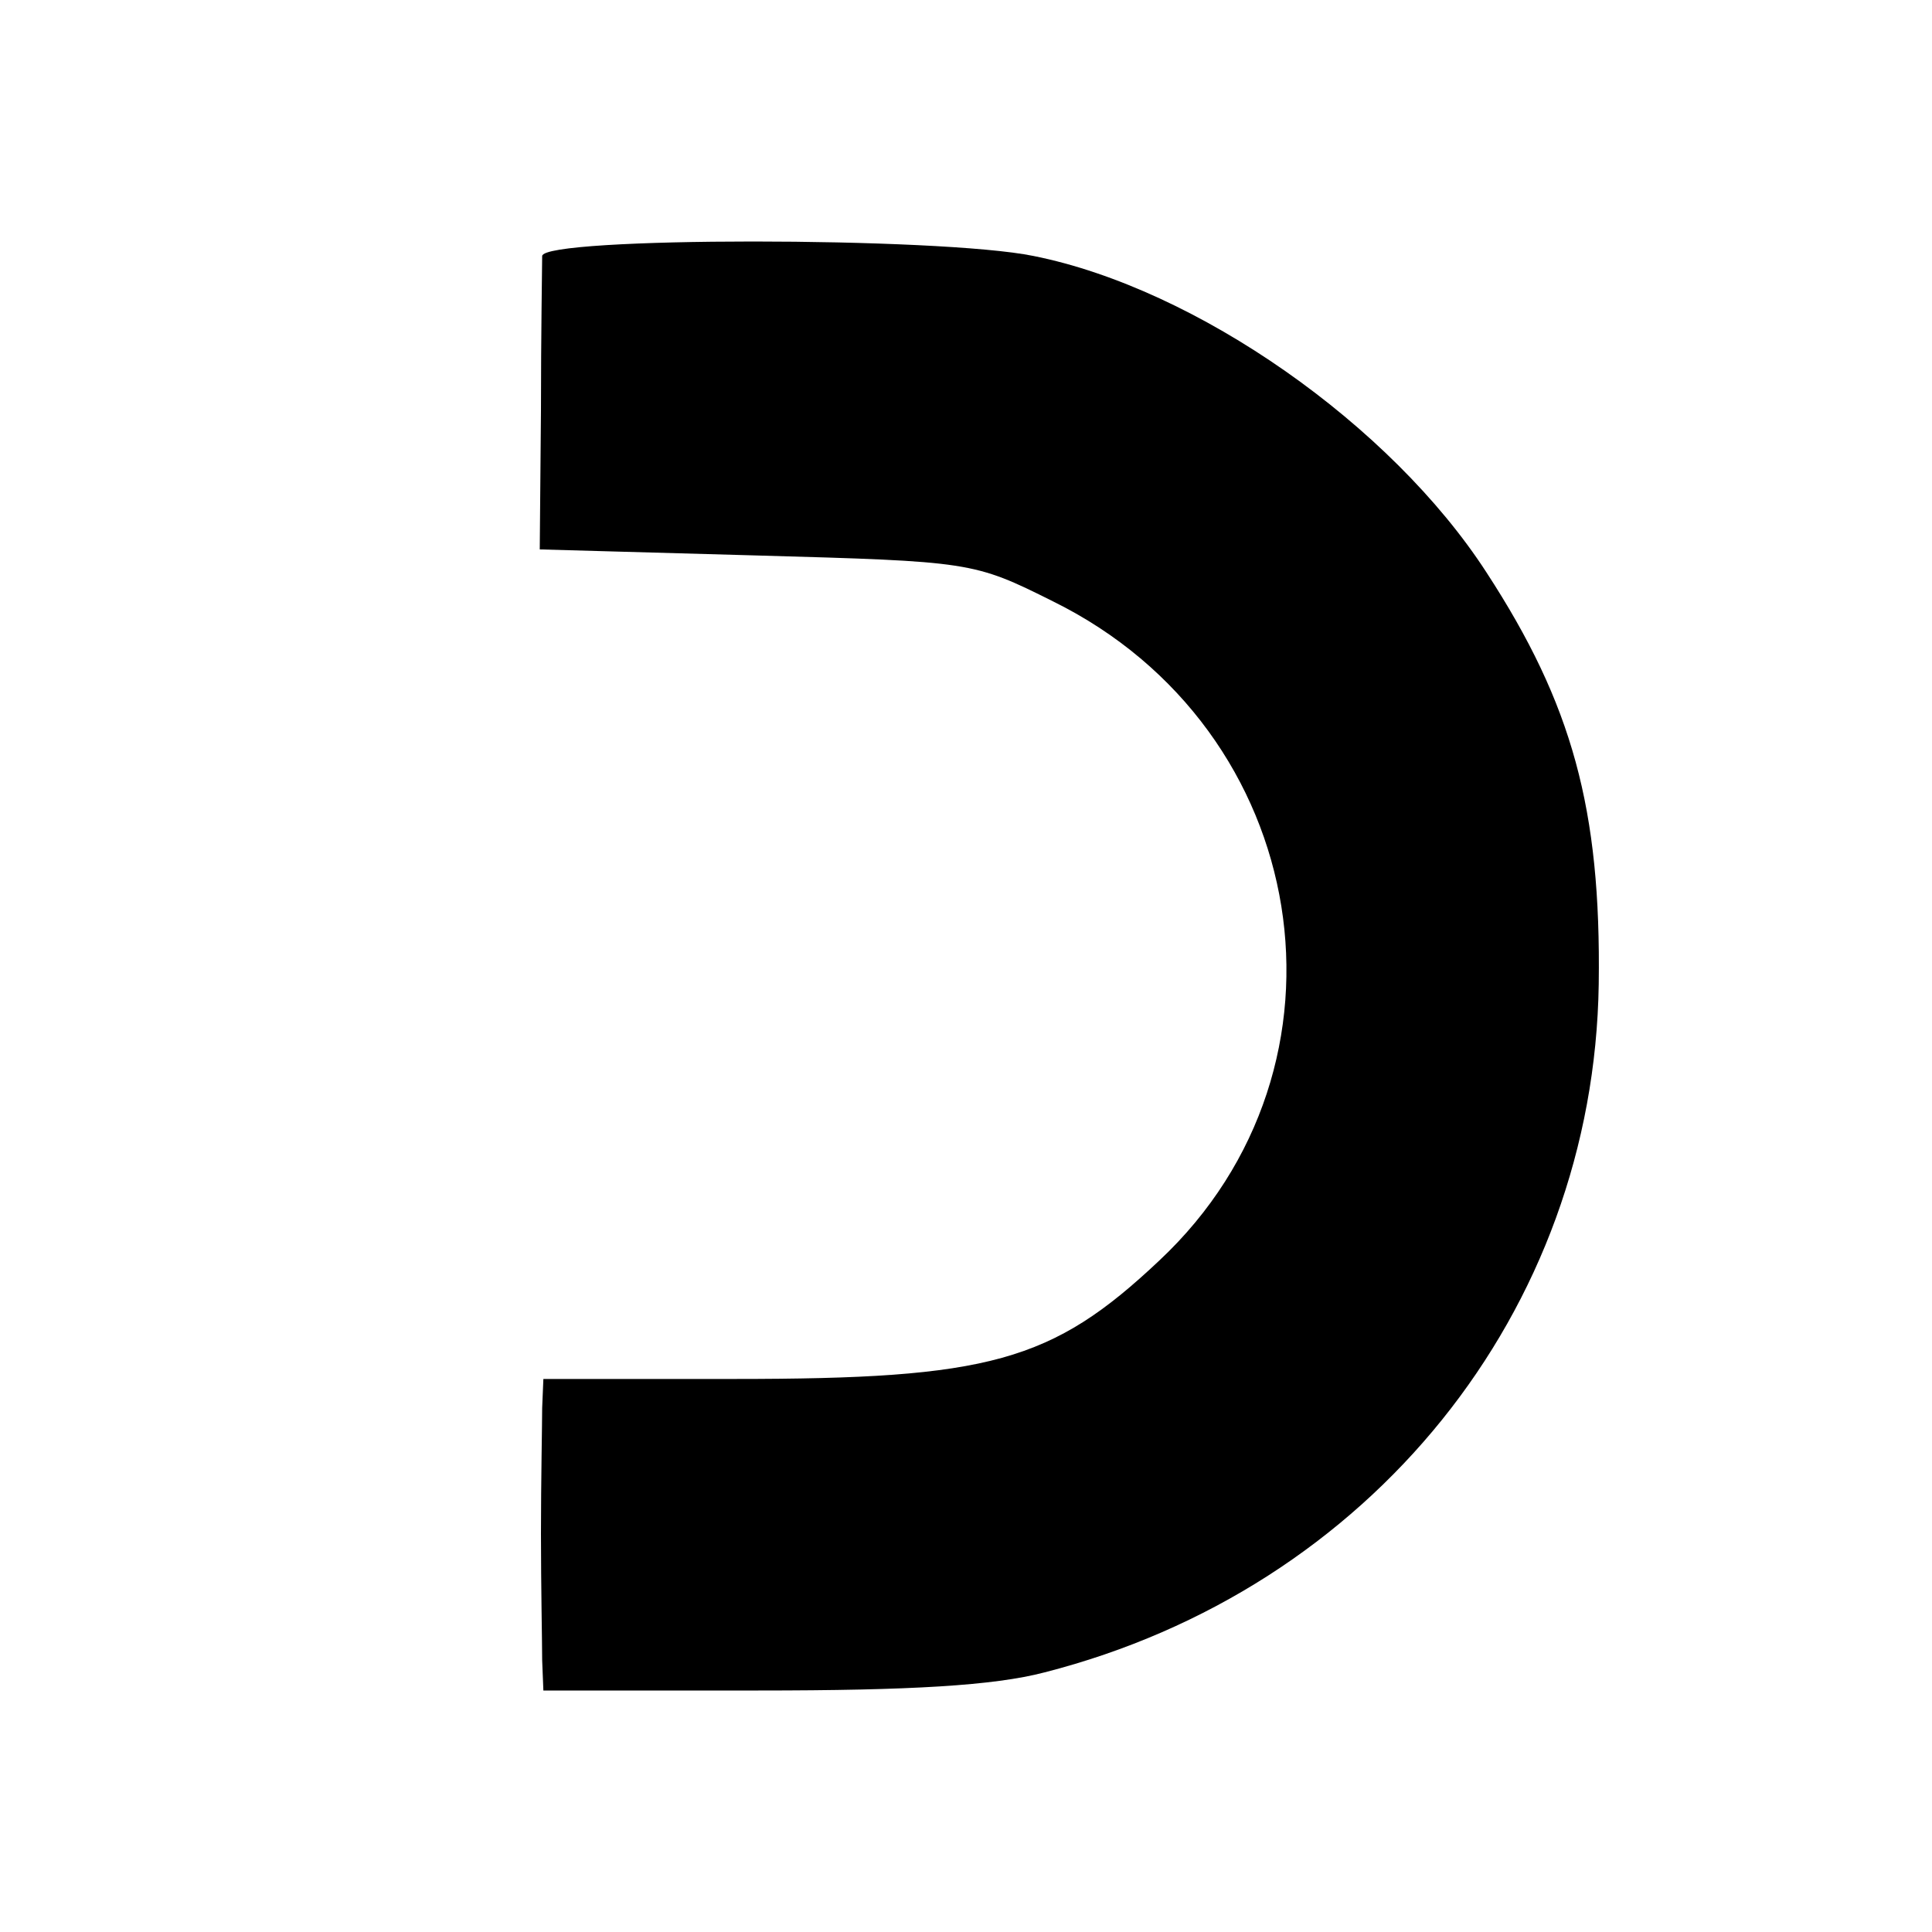 <?xml version="1.0" standalone="no"?>
<!DOCTYPE svg PUBLIC "-//W3C//DTD SVG 20010904//EN"
 "http://www.w3.org/TR/2001/REC-SVG-20010904/DTD/svg10.dtd">
<svg version="1.0" xmlns="http://www.w3.org/2000/svg"
 width="160pt" height="160pt" viewBox="0 0 160 160"
 preserveAspectRatio="xMidYMid meet">
<g transform="translate(0,160) scale(0.1,-0.1)"
fill="#000000" stroke="none">
<path d="M449 1388 c0 -7 -1 -65 -1 -128 l-1 -115 179 -5 c178 -5 180 -5 246
-38 215 -106 260 -385 88 -546 -89 -84 -141 -98 -352 -98 l-158 0 -1 -24 c0
-13 -1 -60 -1 -104 0 -44 1 -91 1 -105 l1 -25 178 0 c126 0 195 4 237 15 270
69 455 299 459 570 2 145 -22 232 -93 341 -79 122 -240 235 -375 262 -78 16
-406 16 -407 0z"/>
</g>
</svg>
